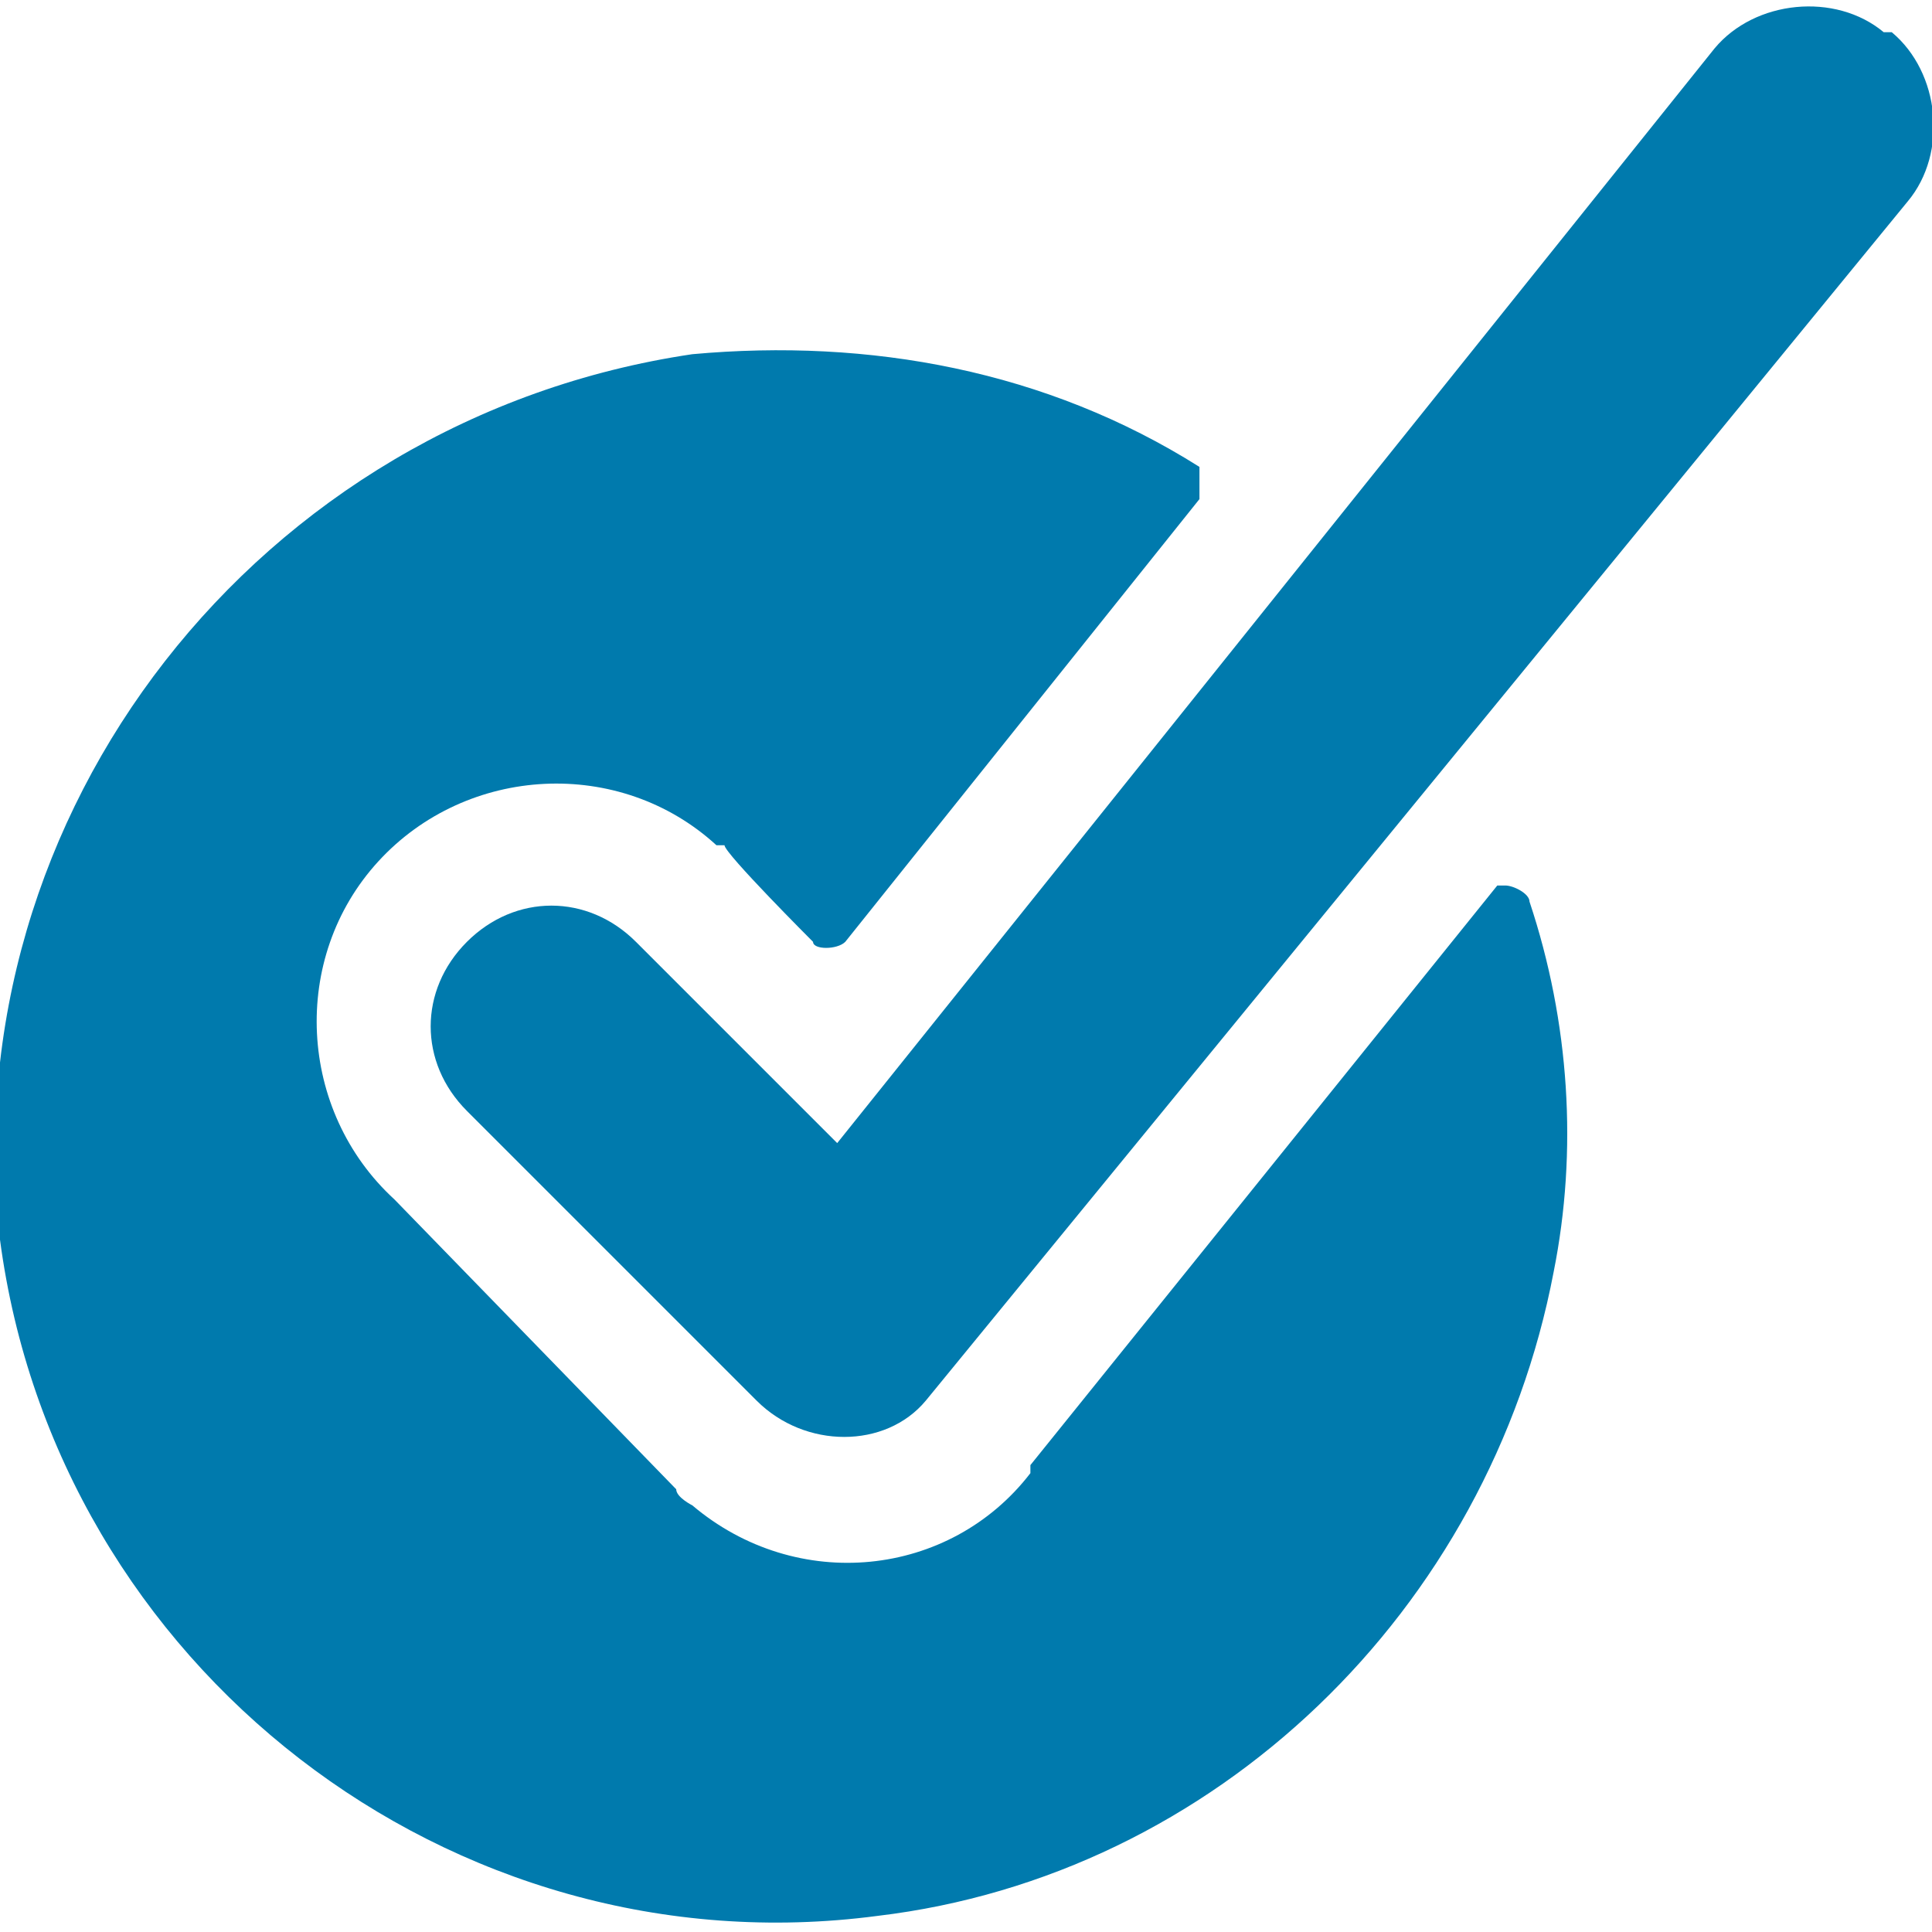 <?xml version="1.0" encoding="UTF-8"?>
<svg xmlns="http://www.w3.org/2000/svg" version="1.1" viewBox="0 0 24 24">
  <defs>
    <style>
      .cls-1 {
        fill: #007aad;
      }
    </style>
  </defs>
  <!-- Generator: Adobe Illustrator 28.7.1, SVG Export Plug-In . SVG Version: 1.2.0 Build 142)  -->
  <g>
    <g id="Ebene_1">
      <g id="Ebene_1-2" data-name="Ebene_1">
        <g>
          <path class="cls-1" d="M12.8,18.3c-1,1.3-2.9,1.5-4.2.4,0,0-.2-.1-.2-.2l-3.5-3.6c-1.2-1.1-1.3-3-.2-4.2,1.1-1.2,3-1.3,4.2-.2h.1c0,.1,1.1,1.2,1.1,1.2,0,.1.3.1.4,0h0l4.4-5.5v-.4h0c-1.9-1.2-4.1-1.6-6.3-1.4C3.2,5.2-.6,10.1,0,15.4c.7,5.3,5.6,9.1,10.9,8.4,4.2-.5,7.6-3.8,8.4-8,.3-1.5.2-3.1-.3-4.6,0-.1-.2-.2-.3-.2h-.1l-5.8,7.2h0Z"/>
          <path class="cls-1" d="M23.4.4c-.6-.5-1.6-.4-2.1.2h0l-10.9,13.6-2.5-2.5c-.6-.6-1.5-.6-2.1,0s-.6,1.5,0,2.1h0l3.6,3.6c.6.6,1.6.6,2.1,0h0L23.7,2.5c.5-.6.4-1.6-.2-2.1h-.1Z"/>
        </g>
      </g>
    </g>
  </g>
</svg>